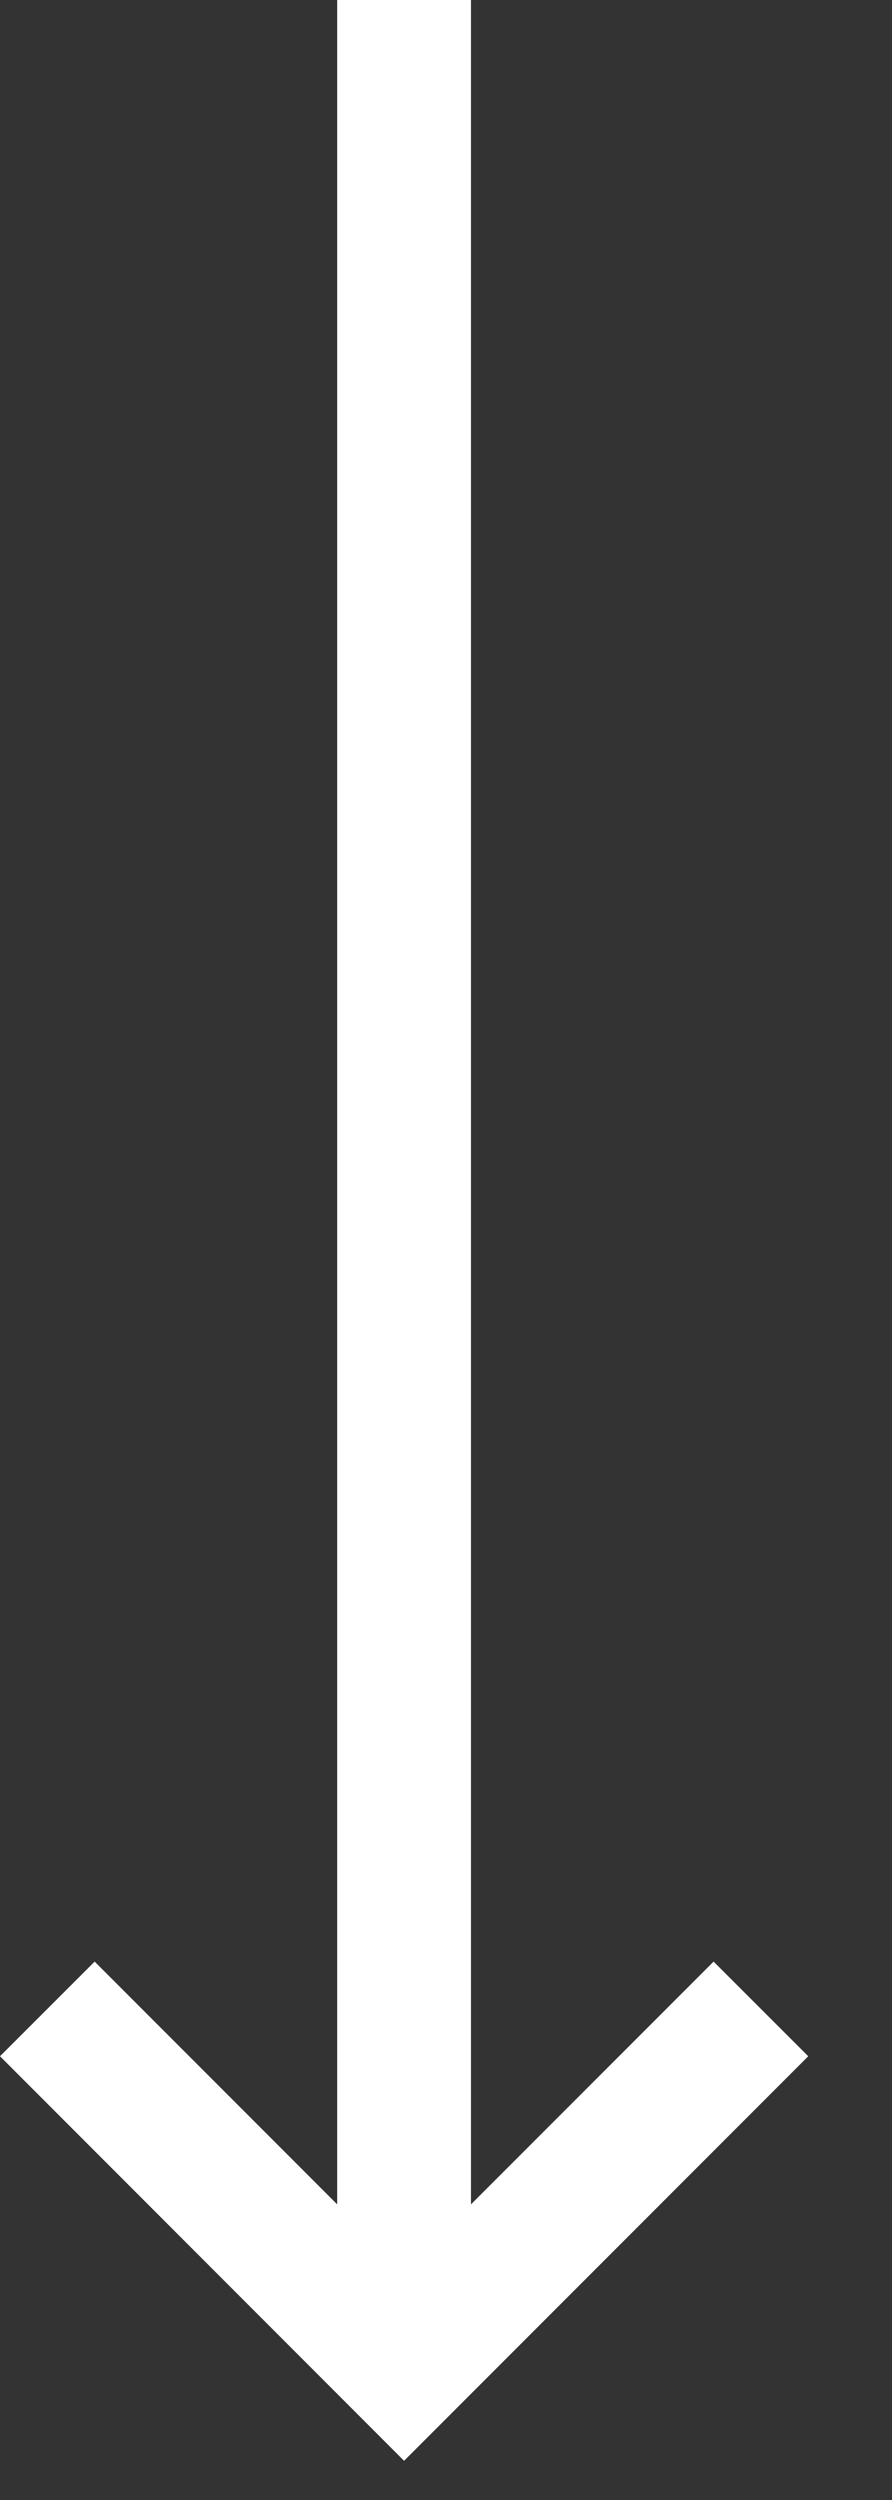 <svg width="10" height="28" viewBox="0 0 10 28" fill="none" xmlns="http://www.w3.org/2000/svg">
<rect x="0" y="0" width="10" height="28" fill="#333333" stroke="none"/>
<path fill-rule="evenodd" clip-rule="evenodd" d="M3.78 24.689L3.78 1.65243e-07L5.28 1.65243e-07L5.28 24.689L8 21.97L9.061 23.03L4.53 27.561L0 23.03L1.061 21.97L3.78 24.689Z" fill="white"/>
</svg>
